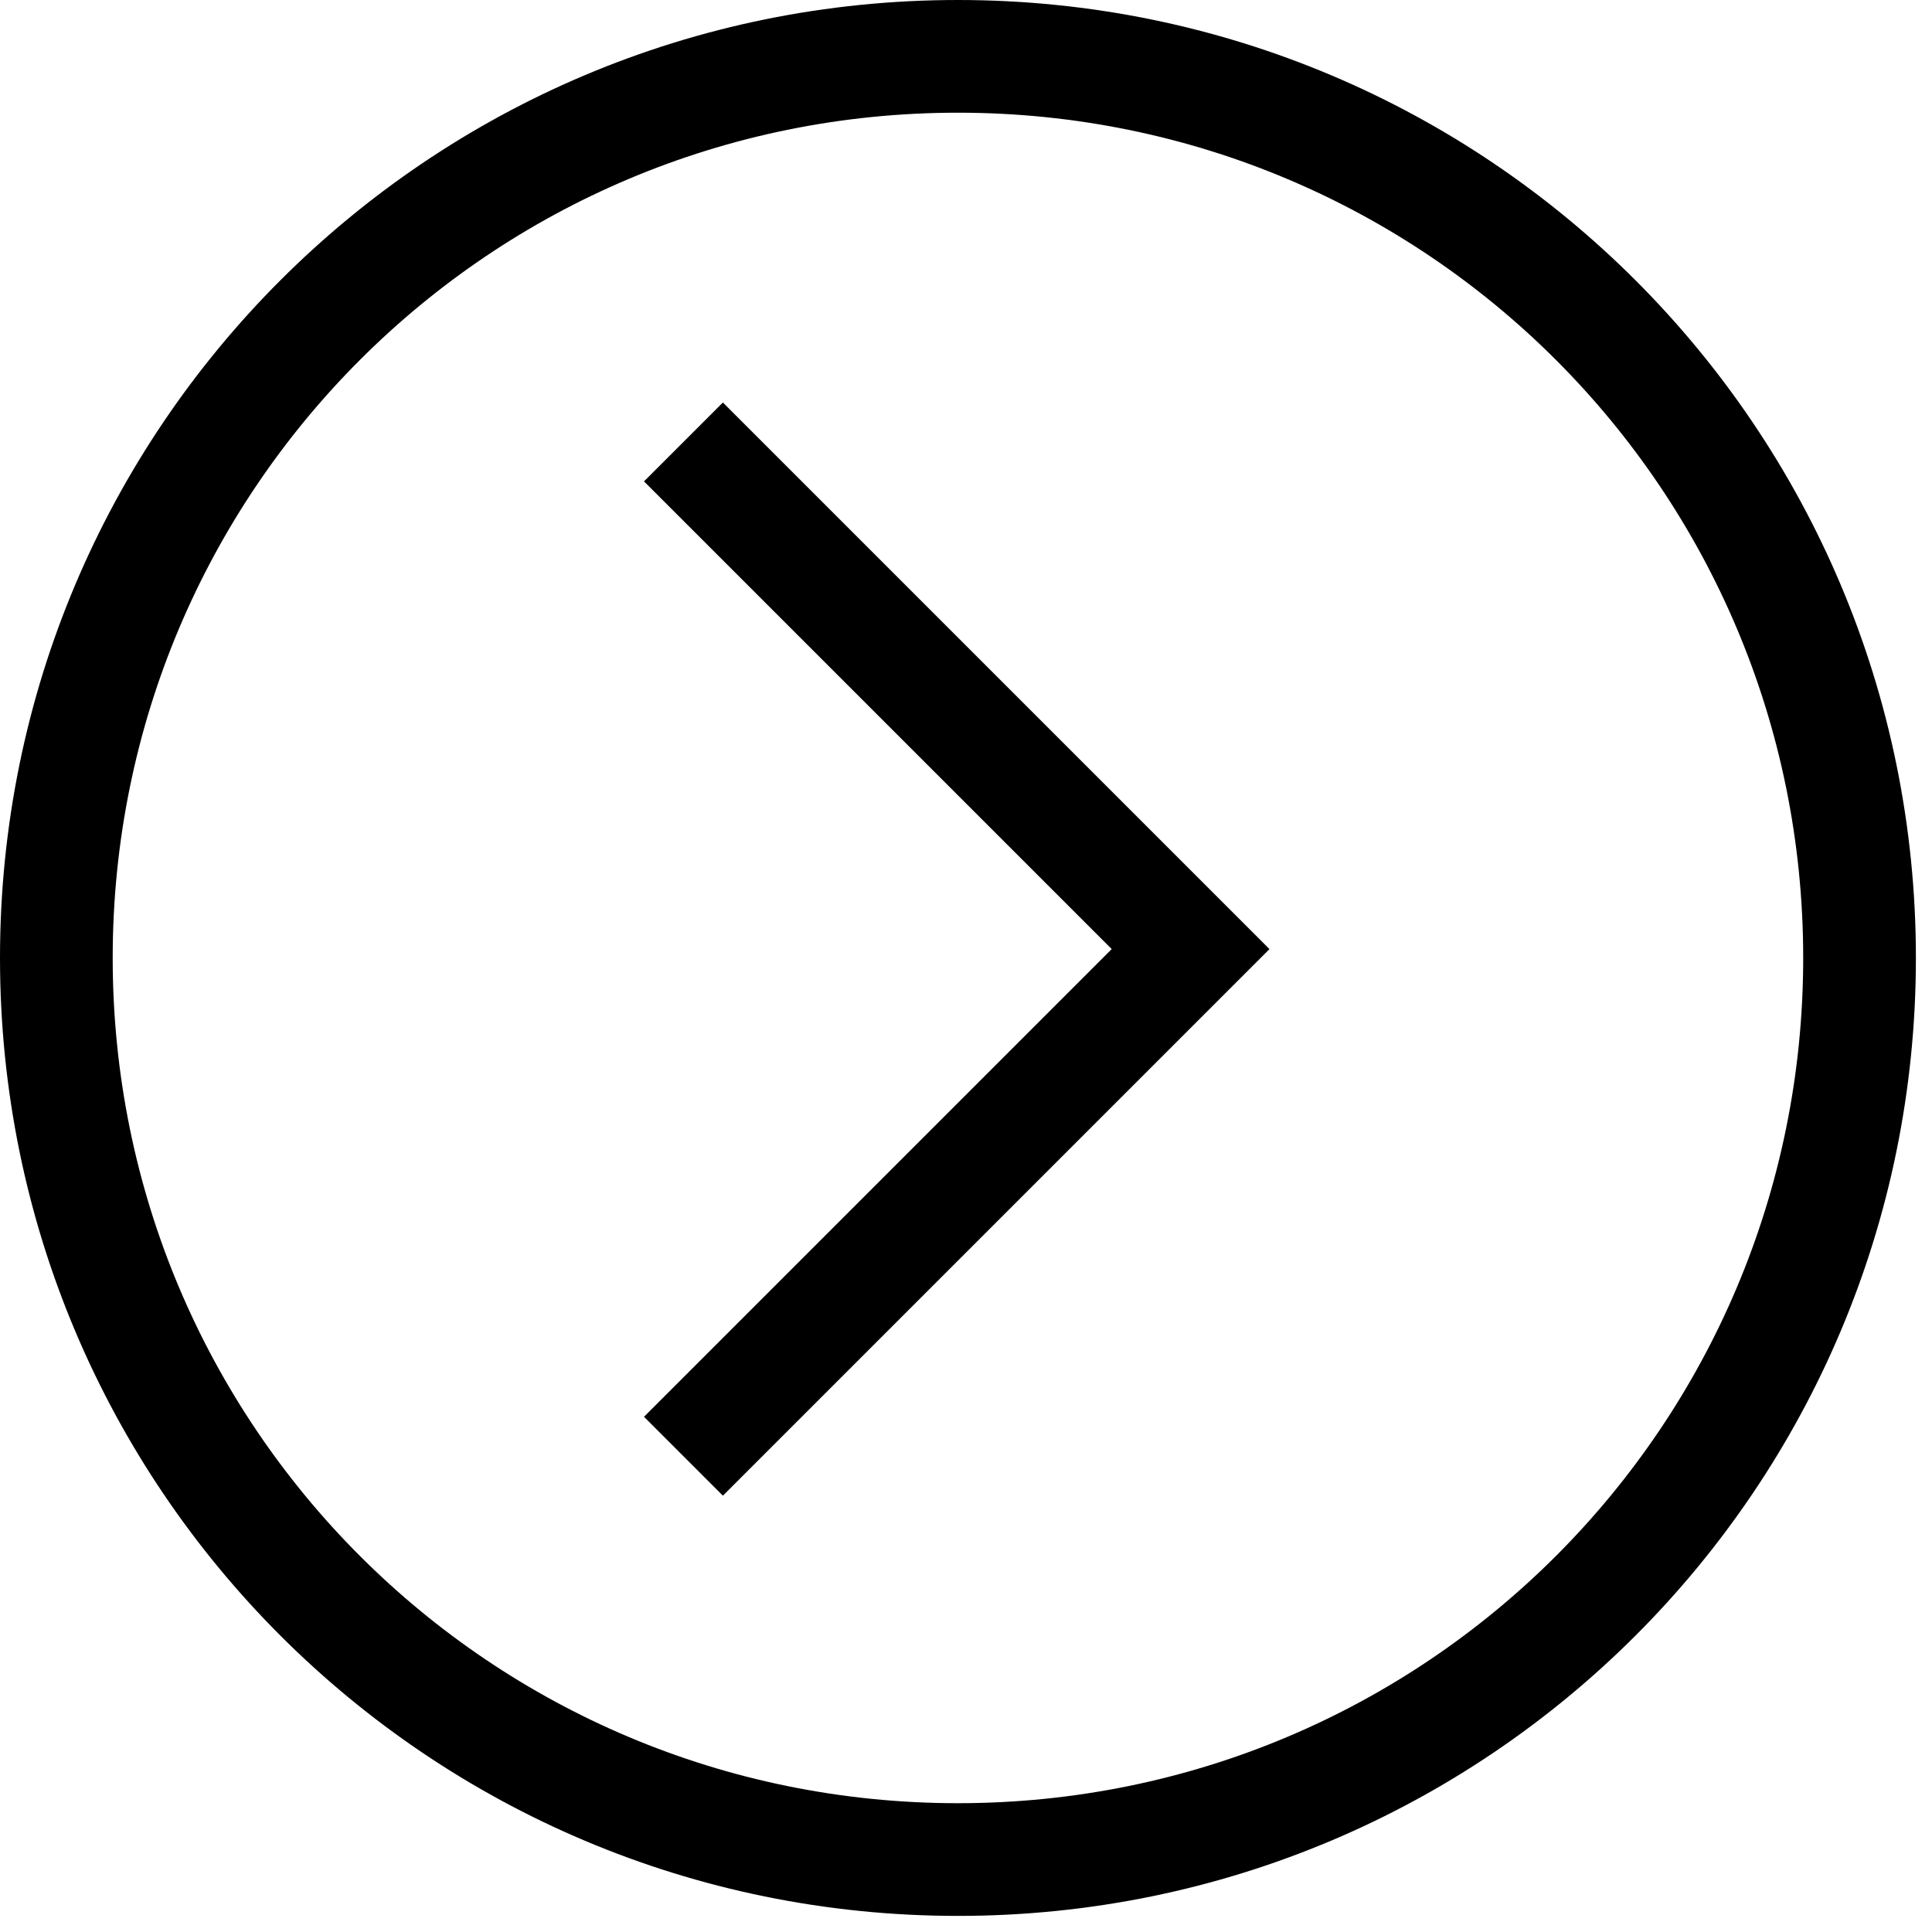 <svg width="24" height="24" viewBox="0 0 24 24" fill="none" xmlns="http://www.w3.org/2000/svg">
<path d="M11.9 23.8C5.32 23.8 0 18.48 0 11.9C0 5.32 5.32 0 11.9 0C18.48 0 23.8 5.32 23.8 11.9C23.8 18.48 18.48 23.8 11.9 23.8ZM11.9 1.4C6.09 1.4 1.4 6.09 1.4 11.9C1.4 17.71 6.09 22.4 11.9 22.4C17.71 22.4 22.4 17.71 22.4 11.9C22.4 6.09 17.71 1.4 11.9 1.4Z" fill="black"/>
<path d="M8.98 18.58L8 17.6L13.81 11.79L8 5.98L8.98 5L15.77 11.79L8.98 18.58Z" fill="black"/>
</svg>
